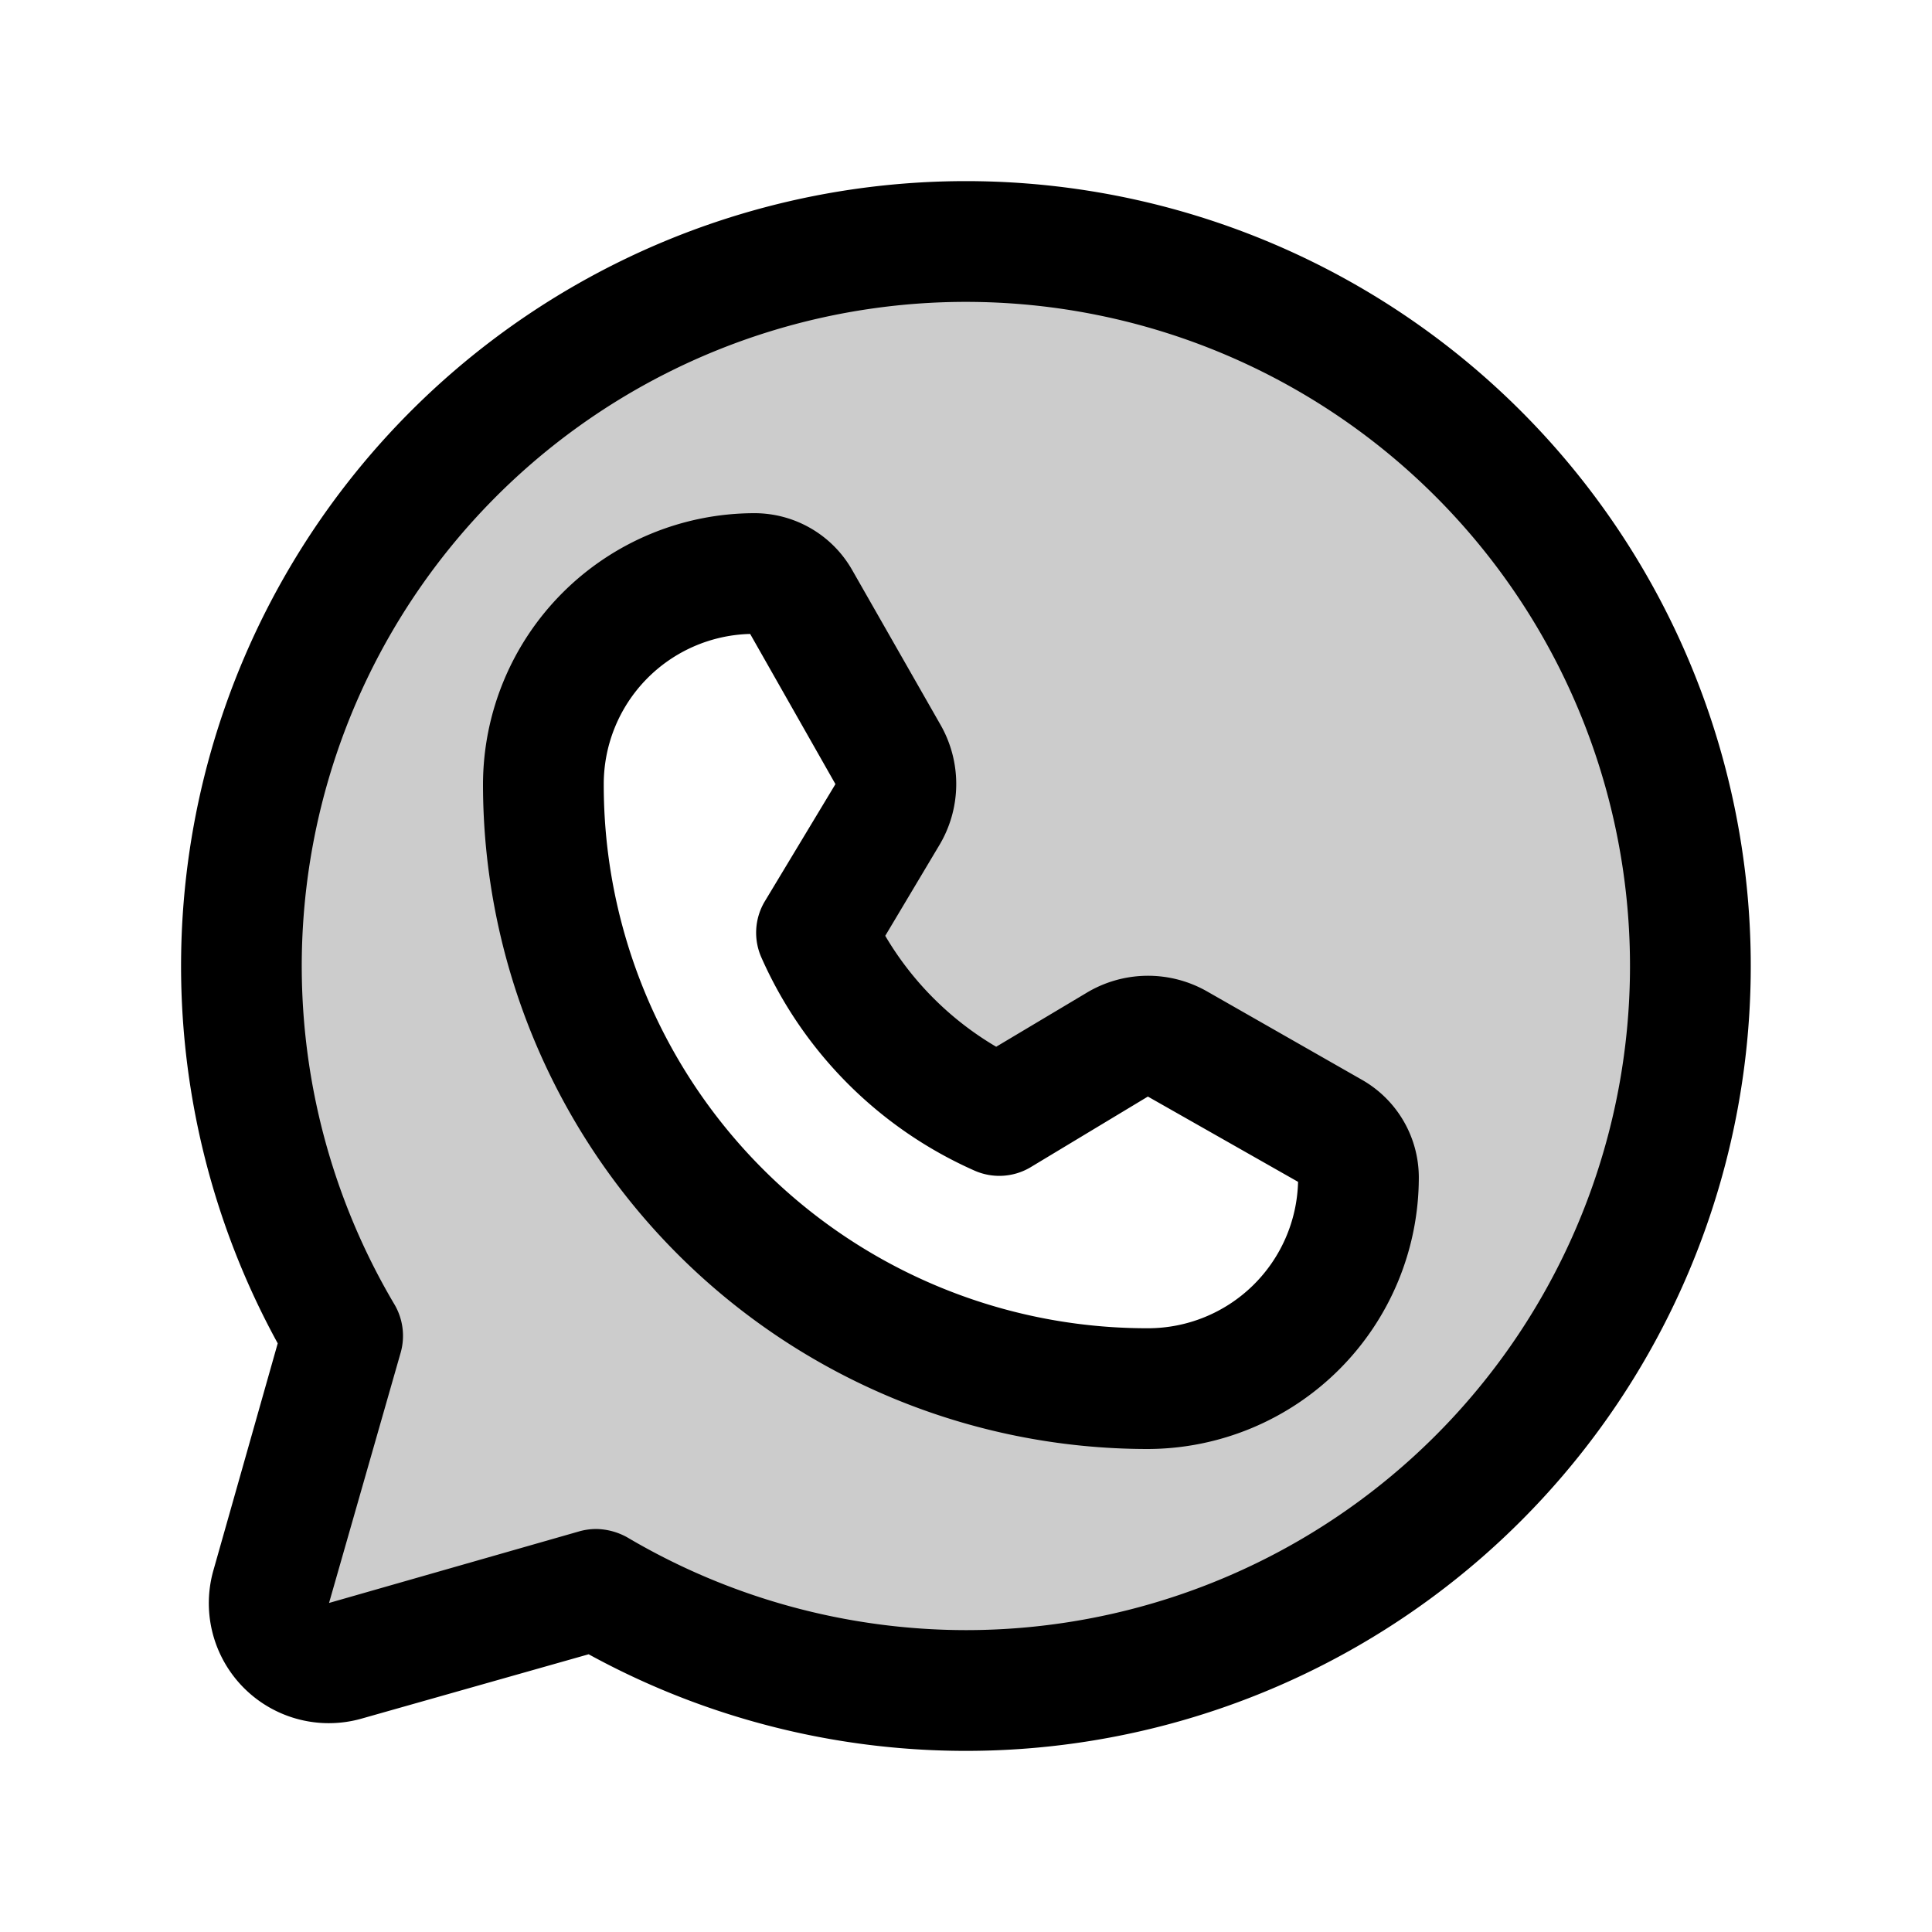 <svg xmlns="http://www.w3.org/2000/svg" viewBox="0 0 256 256" fill="currentColor"><g opacity="0.2"><path d="M128,32A96.1,96.1,0,0,0,45.4,177h0L36,210.2a7.9,7.9,0,0,0,9.8,9.8L79,210.6h0A96,96,0,1,0,128,32Zm24.1,152A79.9,79.9,0,0,1,72,103.9,28,28,0,0,1,100,76h0a6.8,6.8,0,0,1,6,3.5l11.7,20.4a8.1,8.1,0,0,1-.1,8.1l-9.4,15.7h0a48,48,0,0,0,24.1,24.1h0l15.7-9.4a8.1,8.1,0,0,1,8.1-.1L176.5,150a6.8,6.8,0,0,1,3.5,6A28.1,28.1,0,0,1,152.1,184Z"/></g><path d="M128,24A104,104,0,0,0,36.8,178l-8.5,30A15.9,15.9,0,0,0,48,227.7l30-8.5A104,104,0,1,0,128,24Zm0,192a88.4,88.4,0,0,1-44.9-12.3,8.7,8.7,0,0,0-4.1-1.1,8.3,8.3,0,0,0-2.2.3l-33.2,9.5,9.5-33.2a8.2,8.2,0,0,0-.8-6.3A88,88,0,1,1,128,216Zm52.5-72.9L160,131.4a15.8,15.8,0,0,0-16.1.2L132,138.7A41.4,41.4,0,0,1,117.3,124l7.1-11.9a15.8,15.8,0,0,0,.2-16.1L112.9,75.5A14.9,14.9,0,0,0,100,68a36,36,0,0,0-36,35.9A88.1,88.1,0,0,0,152,192h.1A36,36,0,0,0,188,156,14.9,14.9,0,0,0,180.5,143.1ZM152.1,176H152a72,72,0,0,1-72-72.1A19.9,19.9,0,0,1,99.4,84l11.3,19.9-9.4,15.6a8.1,8.1,0,0,0-.4,7.4,55.4,55.4,0,0,0,28.2,28.2,8.1,8.1,0,0,0,7.4-.4l15.6-9.4L172,156.6A19.9,19.9,0,0,1,152.1,176Z"/></svg>